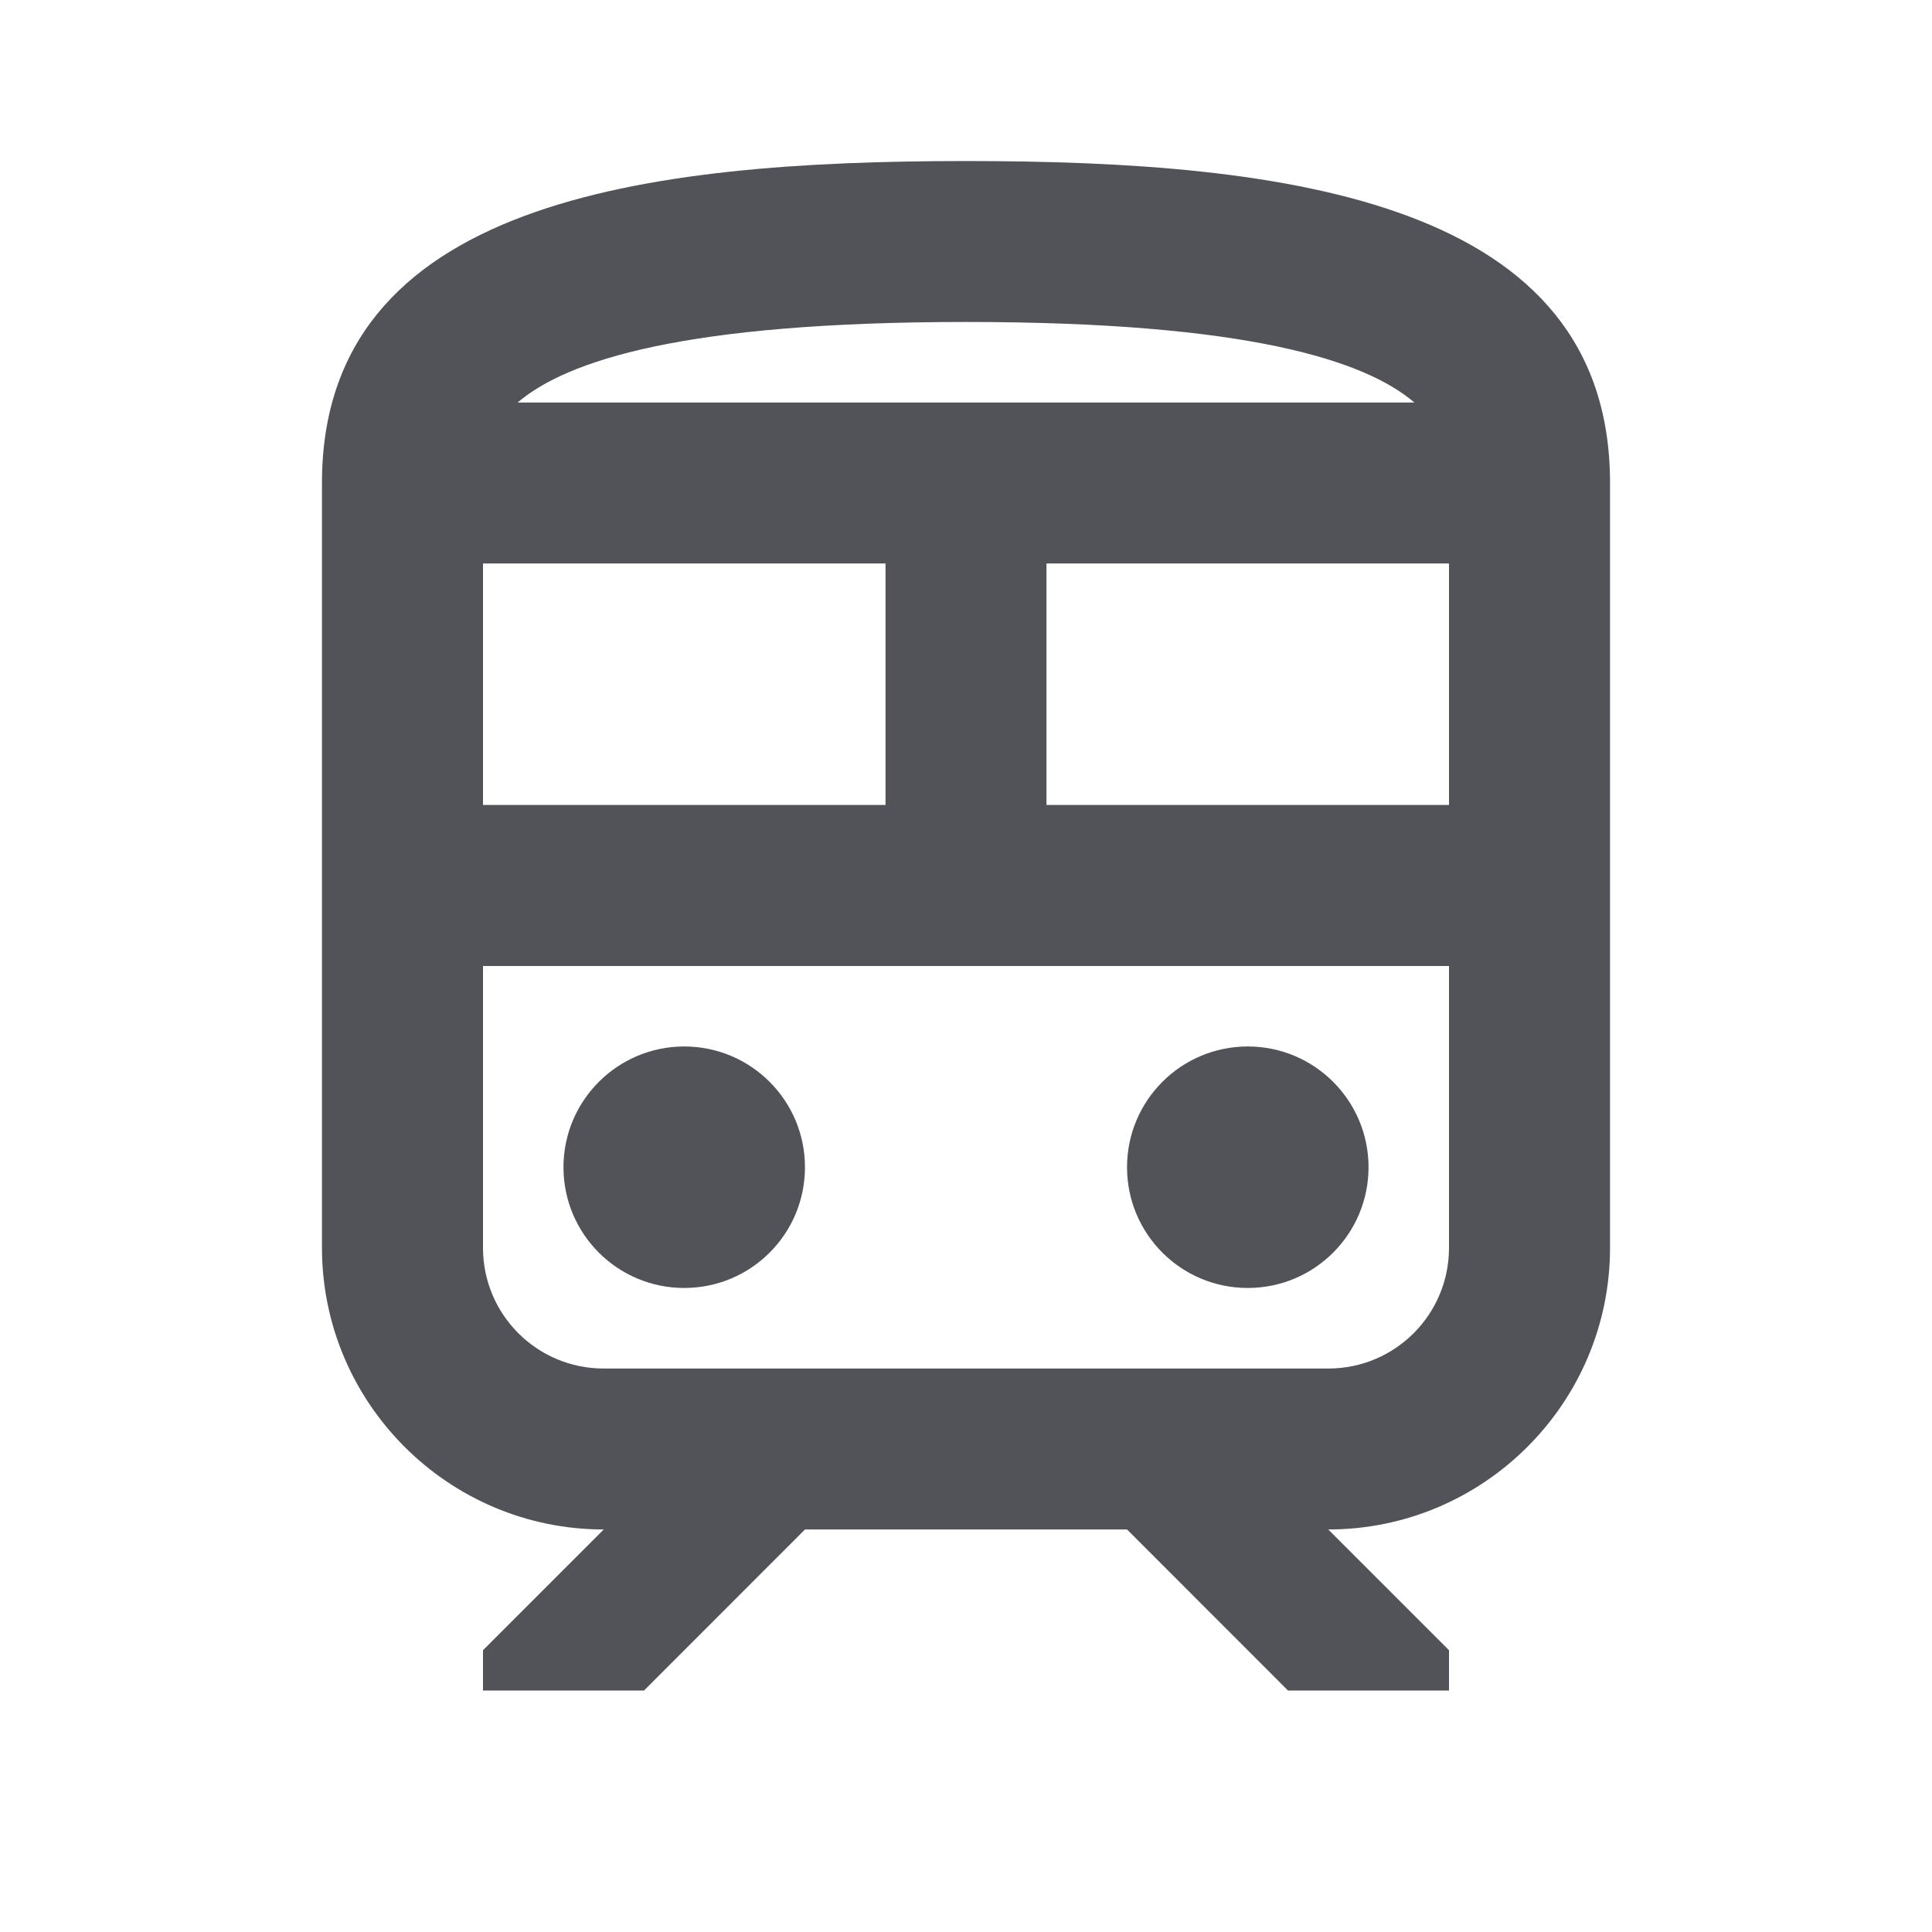 <svg width="20" height="20" viewBox="0 0 20 20" fill="none" xmlns="http://www.w3.org/2000/svg">
<g clip-path="url(#clip0_1587_7188)">
<path d="M7.083 13.333C7.774 13.333 8.333 12.774 8.333 12.083C8.333 11.393 7.774 10.833 7.083 10.833C6.393 10.833 5.833 11.393 5.833 12.083C5.833 12.774 6.393 13.333 7.083 13.333Z" fill="#525358"/>
<path d="M12.917 13.333C13.607 13.333 14.167 12.774 14.167 12.083C14.167 11.393 13.607 10.833 12.917 10.833C12.226 10.833 11.667 11.393 11.667 12.083C11.667 12.774 12.226 13.333 12.917 13.333Z" fill="#525358"/>
<path d="M10 1.667C6.667 1.667 3.333 2.083 3.333 5V12.917C3.333 14.525 4.642 15.833 6.25 15.833L5 17.083V17.5H6.667L8.333 15.833H11.667L13.333 17.5H15V17.083L13.75 15.833C15.358 15.833 16.667 14.525 16.667 12.917V5C16.667 2.083 13.333 1.667 10 1.667ZM10 3.333C12.925 3.333 14.133 3.733 14.642 4.167H5.358C5.867 3.733 7.075 3.333 10 3.333ZM5 5.833H9.167V8.333H5V5.833ZM15 12.917C15 13.608 14.442 14.167 13.75 14.167H6.25C5.558 14.167 5 13.608 5 12.917V10H15V12.917ZM15 8.333H10.833V5.833H15V8.333Z" fill="#525358"/>
</g>
<defs>
<clipPath id="clip0_1587_7188">
<rect width="20" height="20" fill="white"/>
</clipPath>
</defs>
</svg>
